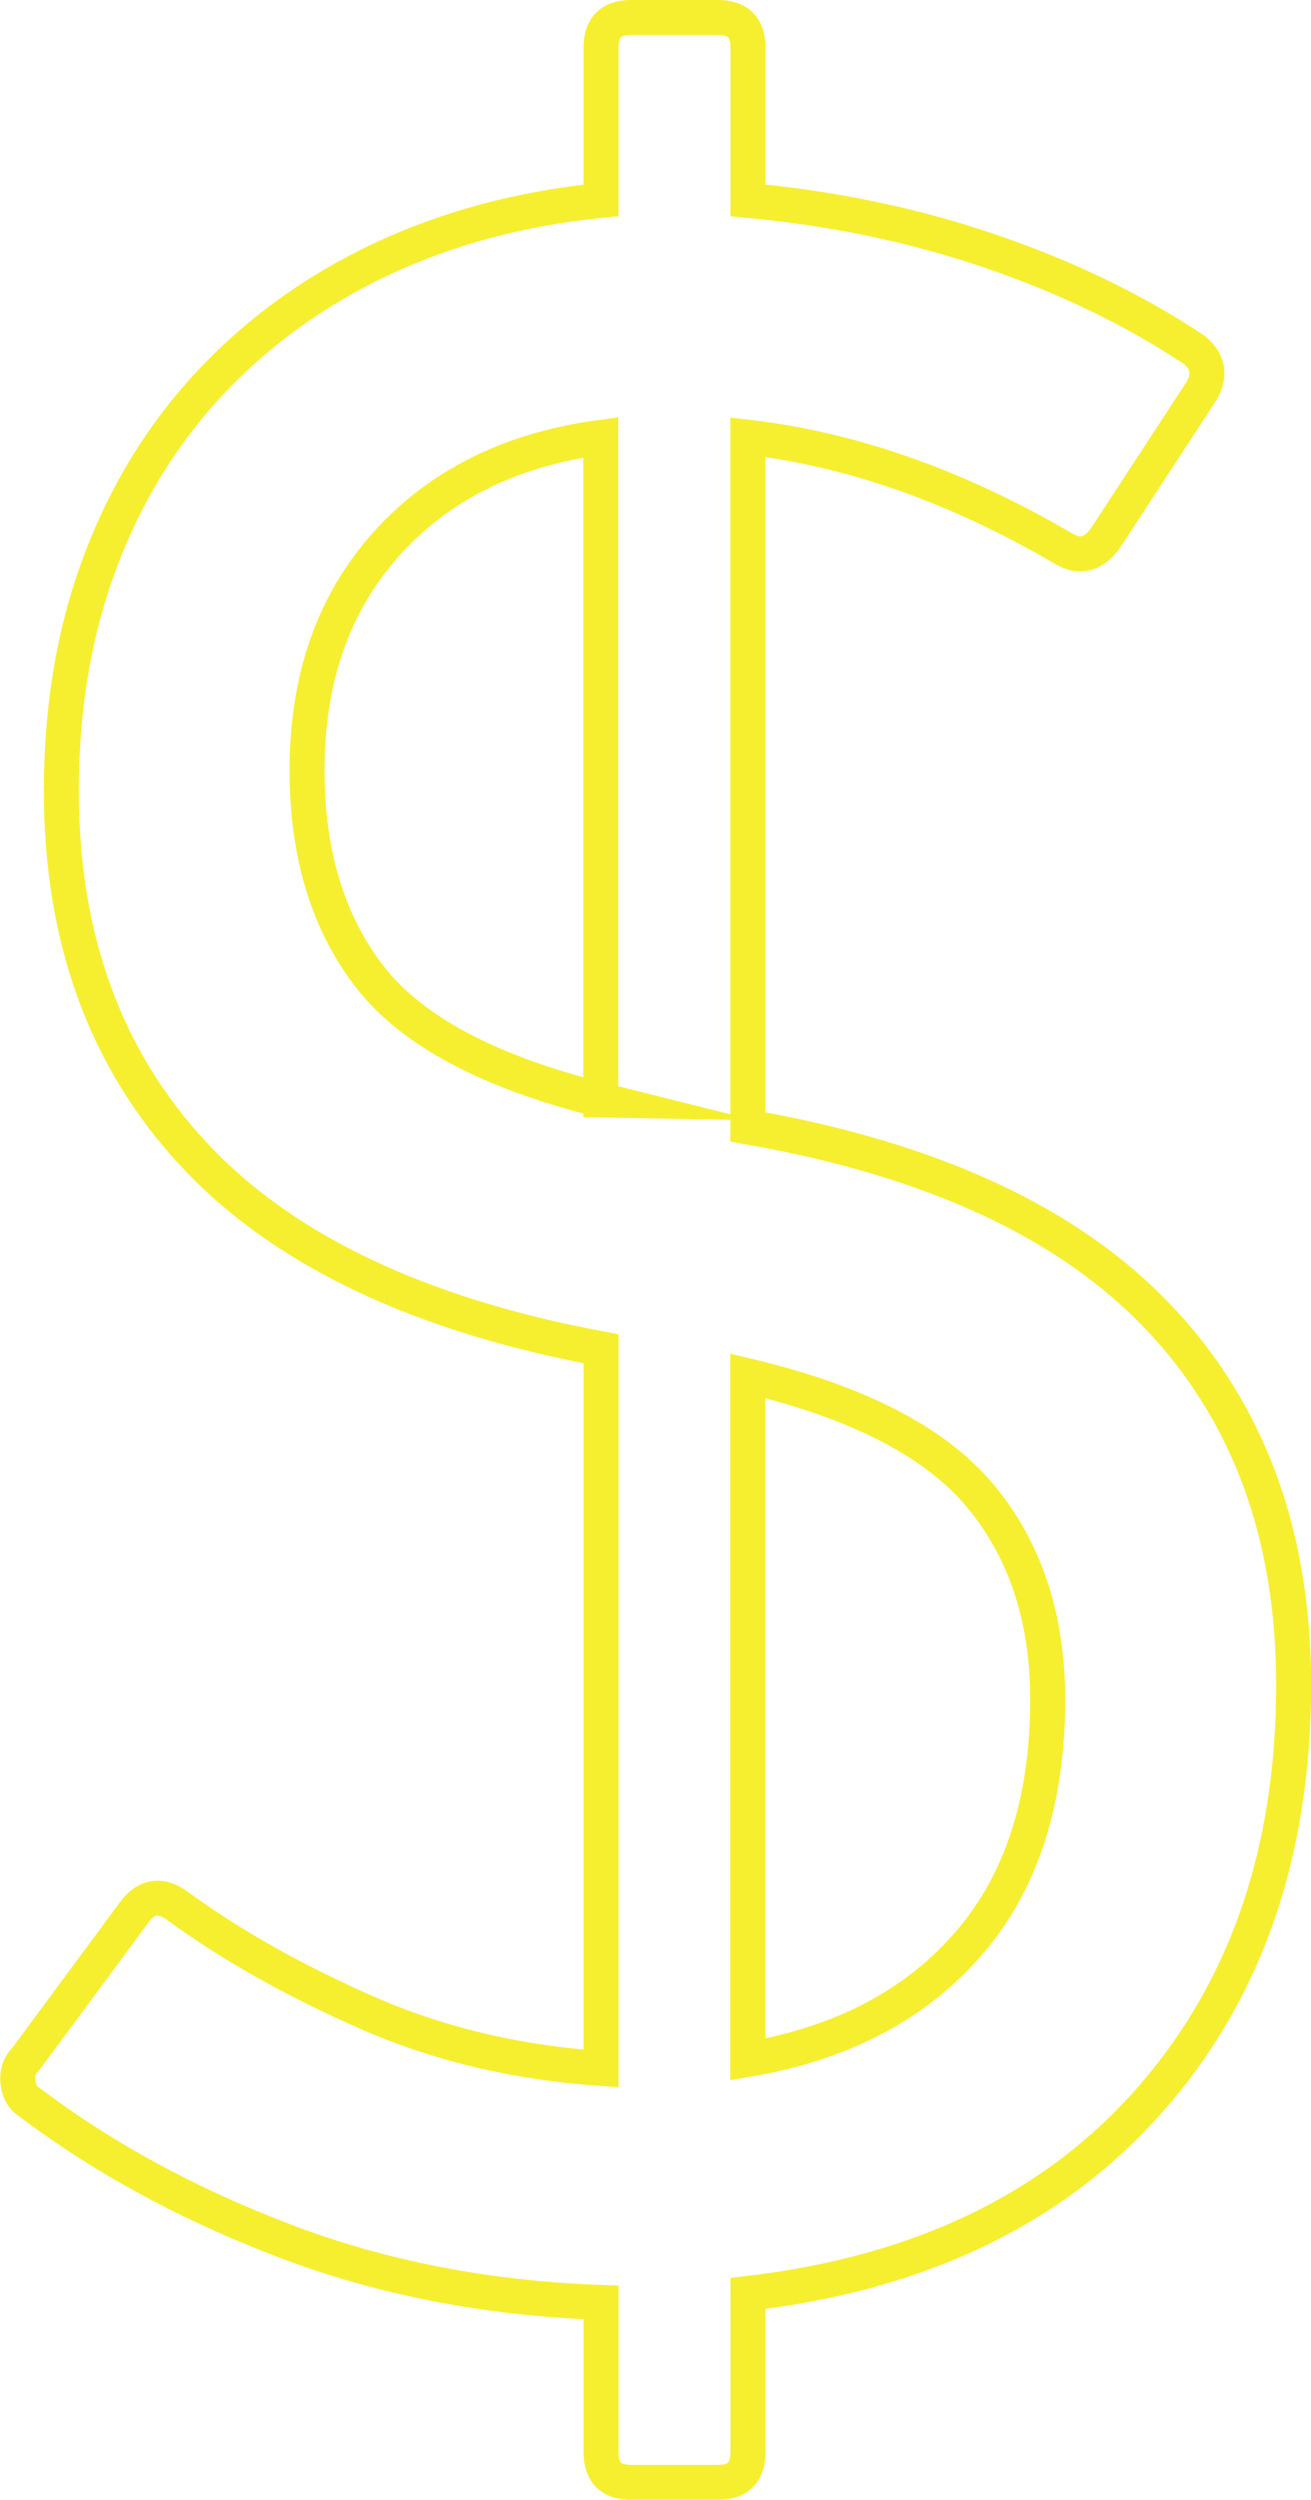 <?xml version="1.0" encoding="UTF-8"?>
<svg id="Layer_2" data-name="Layer 2" xmlns="http://www.w3.org/2000/svg" viewBox="0 0 112.42 214.34">
  <defs>
    <style>
      .cls-1 {
        fill: none;
        stroke: #f6ef2f;
        stroke-miterlimit: 10;
        stroke-width: 3px;
      }
    </style>
  </defs>
  <g id="Layer_1-2" data-name="Layer 1">
    <path class="cls-1" d="M99.35,112.96c-7.71-8.14-19.46-13.58-35.22-16.33v-59.14c8.91,1.03,17.91,4.2,27,9.51,1.37.86,2.57.6,3.6-.77l8.23-12.6c.86-1.37.68-2.57-.51-3.6-5.14-3.43-10.97-6.25-17.48-8.48-6.52-2.23-13.46-3.68-20.83-4.37V4.07c0-1.71-.86-2.57-2.57-2.57h-7.46c-1.71,0-2.57.86-2.57,2.57v13.11c-6.86.69-13.11,2.36-18.77,5.01-5.66,2.66-10.54,6.17-14.66,10.54-4.11,4.37-7.29,9.51-9.51,15.43-2.23,5.91-3.34,12.47-3.34,19.67,0,12.69,3.81,23.1,11.44,31.24,7.62,8.14,19.24,13.67,34.84,16.58v61.71c-7.37-.51-14.14-2.14-20.31-4.89-6.17-2.74-11.49-5.74-15.94-9-1.37-1.03-2.57-.94-3.6.26l-9.51,12.86c-.51.51-.73,1.16-.64,1.93.08.77.38,1.33.9,1.67,6.34,4.8,13.67,8.79,21.98,11.96,8.31,3.17,17.36,4.93,27.12,5.27v12.86c0,1.71.86,2.57,2.57,2.57h7.46c1.71,0,2.57-.86,2.57-2.57v-13.63c14.74-1.72,26.23-7.24,34.45-16.58,8.23-9.34,12.34-21.21,12.34-35.61,0-12.86-3.86-23.35-11.57-31.5ZM51.53,94.32c-9.6-2.4-16.2-5.91-19.8-10.54s-5.4-10.54-5.4-17.74c0-7.88,2.27-14.35,6.81-19.41,4.54-5.05,10.67-8.1,18.38-9.13v56.82ZM83.02,166.69c-4.54,5.23-10.84,8.53-18.9,9.9v-58.62c9.42,2.23,16.07,5.66,19.93,10.28,3.86,4.63,5.79,10.46,5.79,17.48,0,8.74-2.27,15.73-6.81,20.95Z"/>
  </g>
</svg>